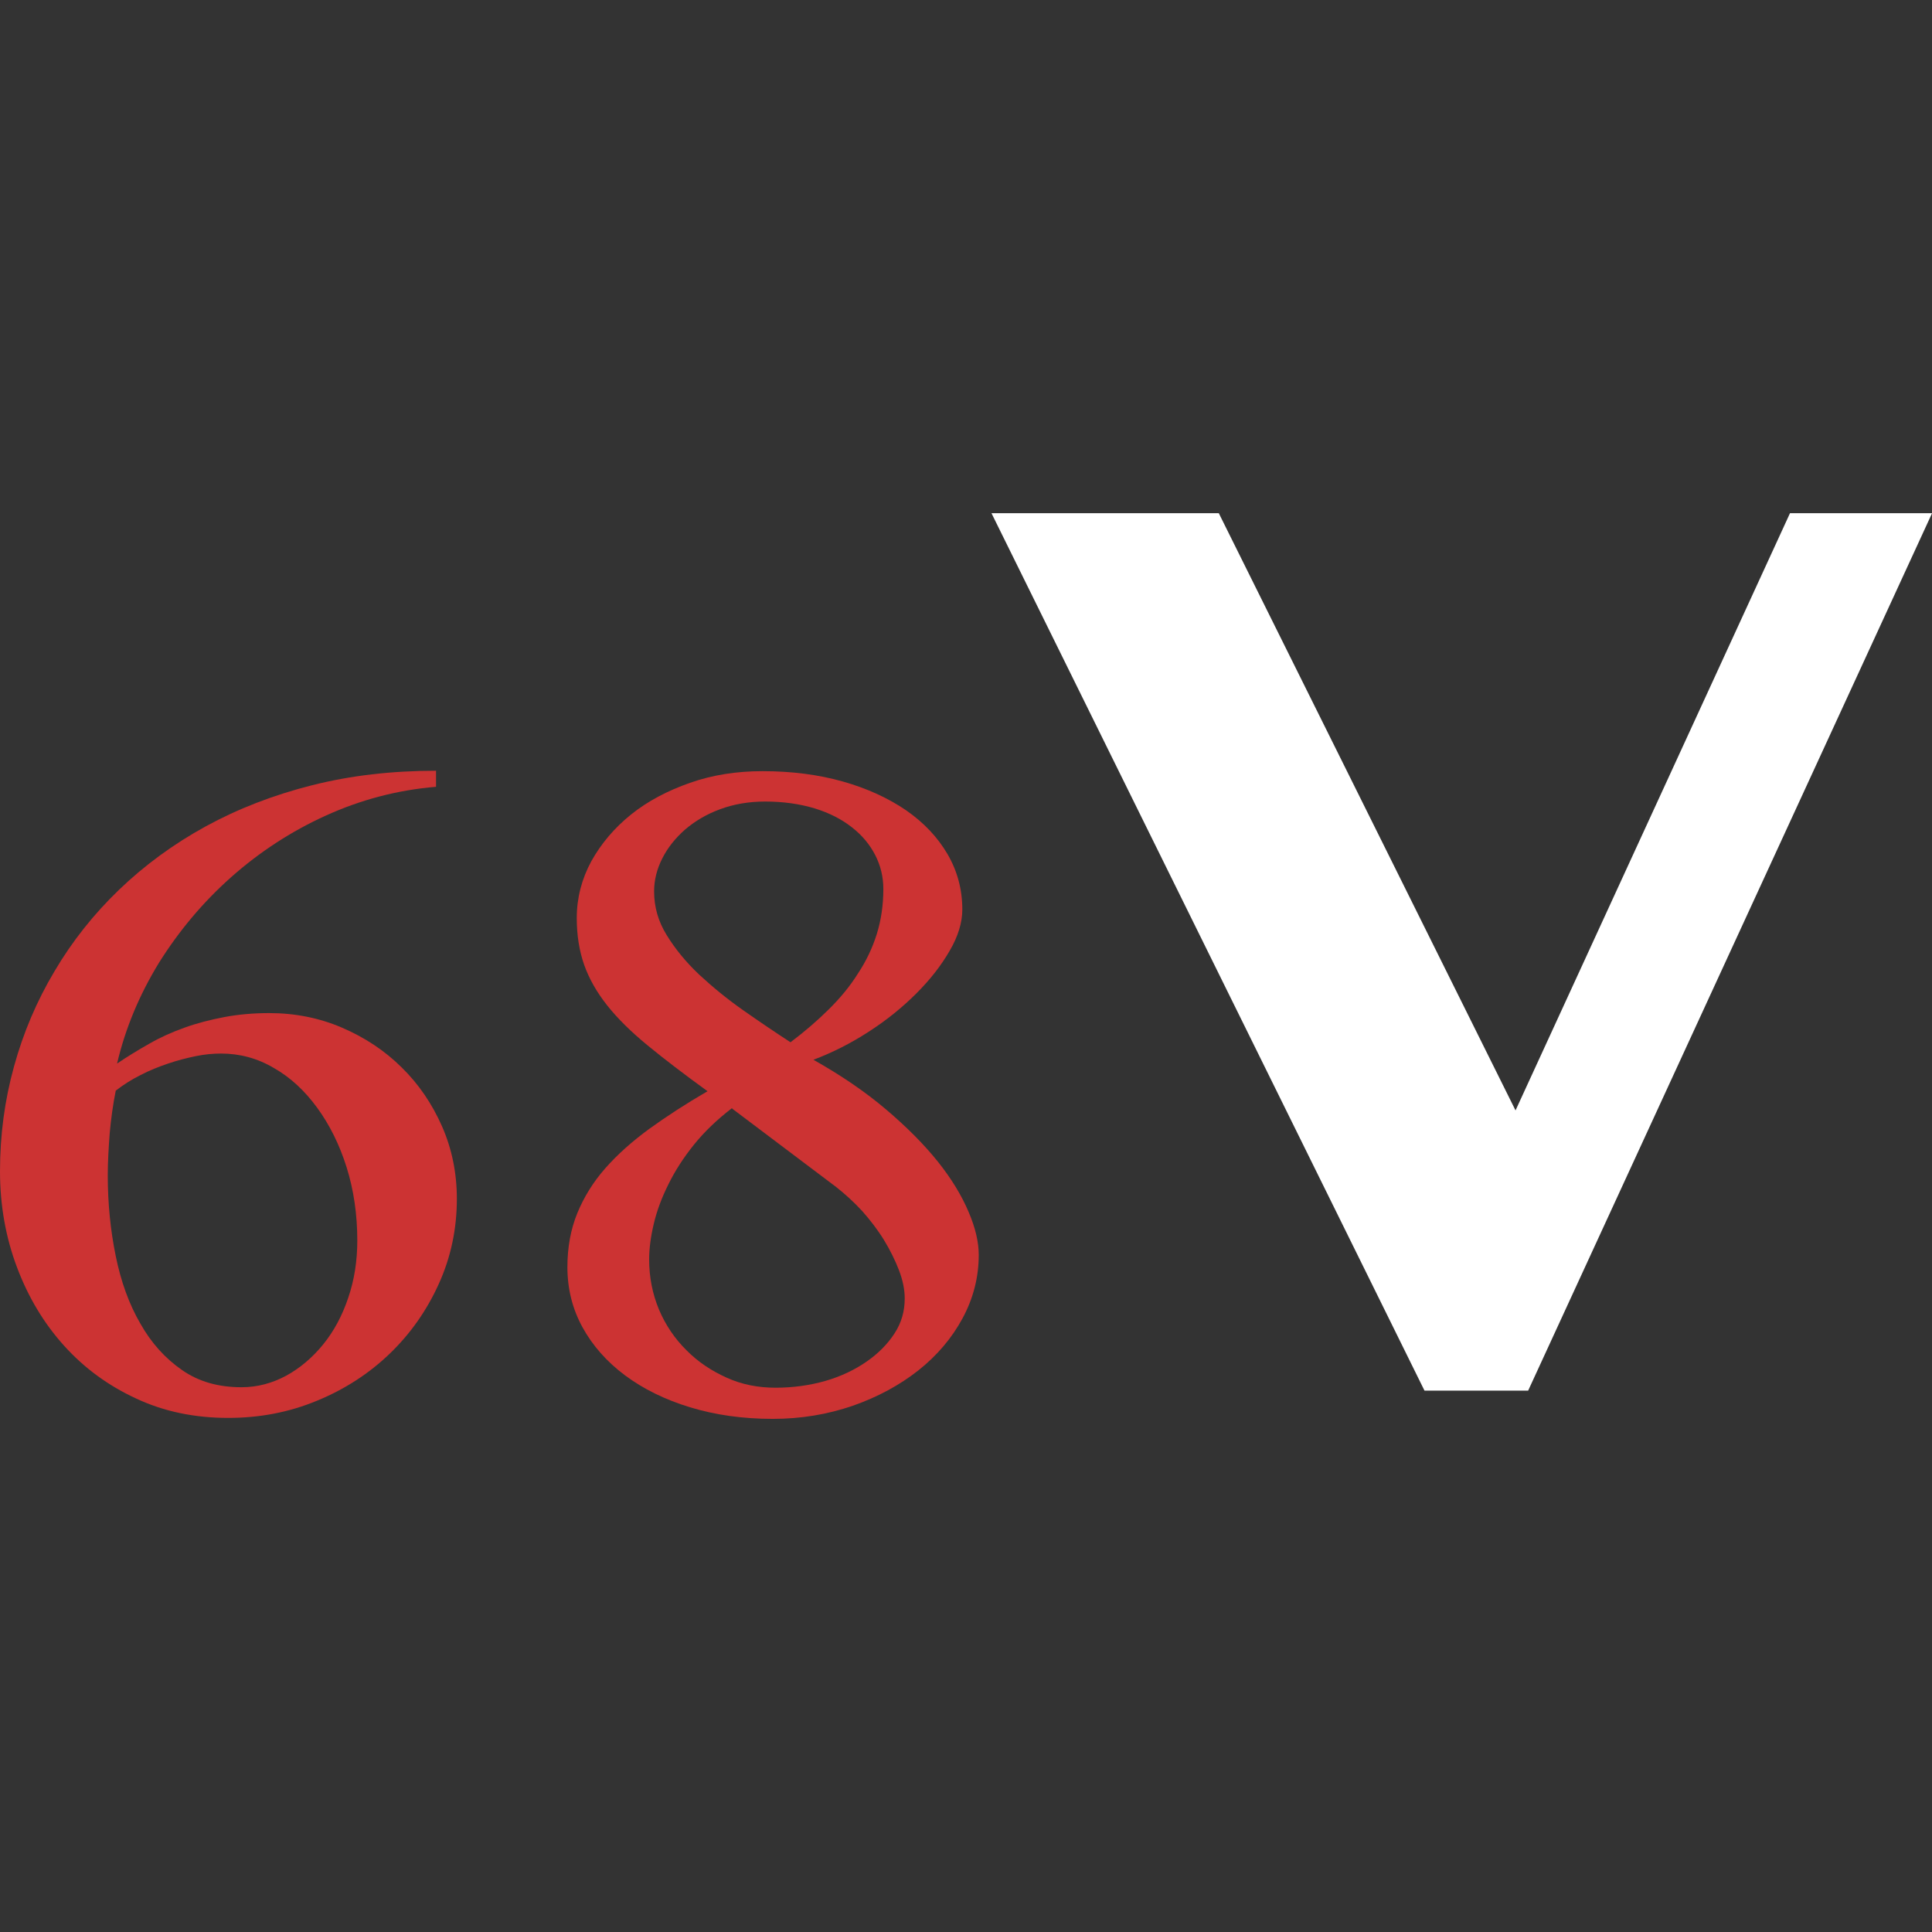 <?xml version="1.0" encoding="UTF-8"?> <svg xmlns="http://www.w3.org/2000/svg" width="32" height="32" viewBox="0 0 32 32" fill="none"><rect x="0" y="0" width="32" height="32" fill="#333333" stroke="none"/><path d="M7.222 13.032C6.581 13.085 5.973 13.247 5.396 13.509C4.819 13.771 4.297 14.113 3.829 14.528C3.361 14.944 2.966 15.416 2.634 15.945C2.307 16.479 2.076 17.034 1.939 17.616C2.107 17.502 2.285 17.393 2.471 17.288C2.653 17.183 2.848 17.095 3.057 17.021C3.261 16.947 3.484 16.89 3.715 16.846C3.947 16.802 4.197 16.78 4.46 16.78C4.883 16.78 5.287 16.859 5.664 17.021C6.041 17.183 6.372 17.401 6.654 17.681C6.936 17.957 7.158 18.285 7.322 18.657C7.485 19.028 7.567 19.431 7.567 19.855C7.567 20.358 7.467 20.826 7.267 21.267C7.067 21.709 6.795 22.094 6.454 22.422C6.113 22.75 5.709 23.012 5.251 23.2C4.787 23.393 4.297 23.485 3.779 23.485C3.225 23.485 2.716 23.38 2.257 23.165C1.794 22.951 1.399 22.663 1.063 22.291C0.727 21.919 0.468 21.486 0.282 20.992C0.095 20.498 0 19.964 0 19.4C0 18.801 0.077 18.224 0.232 17.664C0.386 17.104 0.609 16.579 0.904 16.085C1.195 15.591 1.553 15.14 1.971 14.738C2.389 14.336 2.871 13.981 3.406 13.688C3.942 13.395 4.528 13.168 5.169 13.006C5.809 12.844 6.495 12.766 7.222 12.766V13.028V13.032ZM1.917 18.066C1.871 18.294 1.839 18.53 1.817 18.77C1.799 19.011 1.785 19.242 1.785 19.466C1.785 19.933 1.83 20.38 1.917 20.804C2.003 21.228 2.139 21.604 2.325 21.923C2.507 22.247 2.739 22.501 3.016 22.693C3.293 22.886 3.62 22.977 4.001 22.977C4.26 22.977 4.506 22.912 4.742 22.785C4.973 22.658 5.178 22.483 5.355 22.265C5.532 22.046 5.668 21.792 5.768 21.495C5.868 21.202 5.918 20.887 5.918 20.546C5.918 20.117 5.859 19.71 5.741 19.334C5.623 18.958 5.459 18.63 5.255 18.35C5.051 18.07 4.814 17.847 4.537 17.69C4.265 17.528 3.97 17.45 3.661 17.45C3.529 17.45 3.388 17.463 3.243 17.493C3.093 17.524 2.939 17.563 2.784 17.616C2.63 17.668 2.475 17.729 2.325 17.808C2.176 17.882 2.039 17.97 1.921 18.062L1.917 18.066Z" fill="#CC3333"></path><path d="M12.632 12.773C13.114 12.773 13.554 12.83 13.959 12.944C14.363 13.058 14.713 13.22 15.008 13.421C15.303 13.626 15.53 13.867 15.694 14.147C15.857 14.427 15.939 14.733 15.939 15.065C15.939 15.275 15.871 15.507 15.73 15.747C15.589 15.992 15.408 16.224 15.176 16.456C14.949 16.683 14.685 16.898 14.386 17.09C14.09 17.282 13.786 17.435 13.473 17.553C13.931 17.811 14.331 18.083 14.676 18.376C15.021 18.669 15.307 18.957 15.535 19.242C15.762 19.526 15.93 19.806 16.043 20.073C16.157 20.339 16.211 20.576 16.211 20.785C16.211 21.157 16.12 21.507 15.943 21.835C15.766 22.163 15.521 22.452 15.212 22.697C14.903 22.941 14.54 23.138 14.127 23.283C13.709 23.427 13.268 23.501 12.8 23.501C12.301 23.501 11.847 23.436 11.429 23.309C11.011 23.182 10.652 23.003 10.352 22.78C10.053 22.557 9.816 22.29 9.648 21.984C9.48 21.677 9.398 21.345 9.398 20.987C9.398 20.659 9.453 20.361 9.562 20.094C9.671 19.828 9.825 19.578 10.025 19.351C10.225 19.123 10.47 18.905 10.757 18.695C11.043 18.489 11.365 18.279 11.719 18.074C11.333 17.794 11.006 17.545 10.729 17.317C10.452 17.09 10.23 16.871 10.057 16.653C9.884 16.434 9.757 16.211 9.675 15.979C9.594 15.747 9.553 15.489 9.553 15.205C9.553 14.873 9.635 14.558 9.794 14.265C9.957 13.972 10.175 13.714 10.452 13.491C10.729 13.268 11.056 13.097 11.429 12.966C11.801 12.835 12.201 12.773 12.628 12.773H12.632ZM12.124 18.354C11.874 18.546 11.665 18.747 11.492 18.962C11.32 19.176 11.179 19.395 11.07 19.618C10.961 19.836 10.879 20.055 10.829 20.269C10.779 20.479 10.752 20.676 10.752 20.86C10.752 21.153 10.806 21.428 10.915 21.691C11.024 21.949 11.179 22.176 11.37 22.364C11.56 22.557 11.783 22.705 12.037 22.819C12.287 22.933 12.56 22.985 12.846 22.985C13.132 22.985 13.414 22.946 13.672 22.872C13.931 22.797 14.158 22.688 14.354 22.552C14.549 22.417 14.704 22.259 14.817 22.084C14.931 21.909 14.985 21.717 14.985 21.507C14.985 21.358 14.953 21.205 14.89 21.039C14.826 20.873 14.744 20.707 14.64 20.536C14.535 20.366 14.413 20.208 14.281 20.059C14.145 19.911 13.999 19.779 13.85 19.661L12.128 18.363L12.124 18.354ZM13.091 17.265C13.323 17.09 13.532 16.911 13.722 16.723C13.913 16.535 14.077 16.338 14.208 16.128C14.345 15.922 14.449 15.704 14.522 15.472C14.594 15.24 14.631 14.991 14.631 14.724C14.631 14.523 14.585 14.335 14.495 14.16C14.404 13.985 14.277 13.832 14.108 13.701C13.94 13.569 13.736 13.464 13.495 13.39C13.25 13.316 12.977 13.276 12.673 13.276C12.401 13.276 12.151 13.32 11.928 13.403C11.701 13.486 11.511 13.6 11.347 13.74C11.188 13.88 11.061 14.037 10.97 14.217C10.879 14.396 10.834 14.58 10.834 14.763C10.834 15.021 10.902 15.262 11.043 15.489C11.183 15.717 11.361 15.935 11.583 16.145C11.806 16.351 12.046 16.548 12.314 16.736C12.582 16.924 12.841 17.099 13.096 17.265H13.091Z" fill="#CC3333"></path><path d="M20.187 8.5L25.102 18.392L29.648 8.5H32.001L25.311 23.033H23.594L16.422 8.5H20.192H20.187Z" fill="white"></path></svg> 